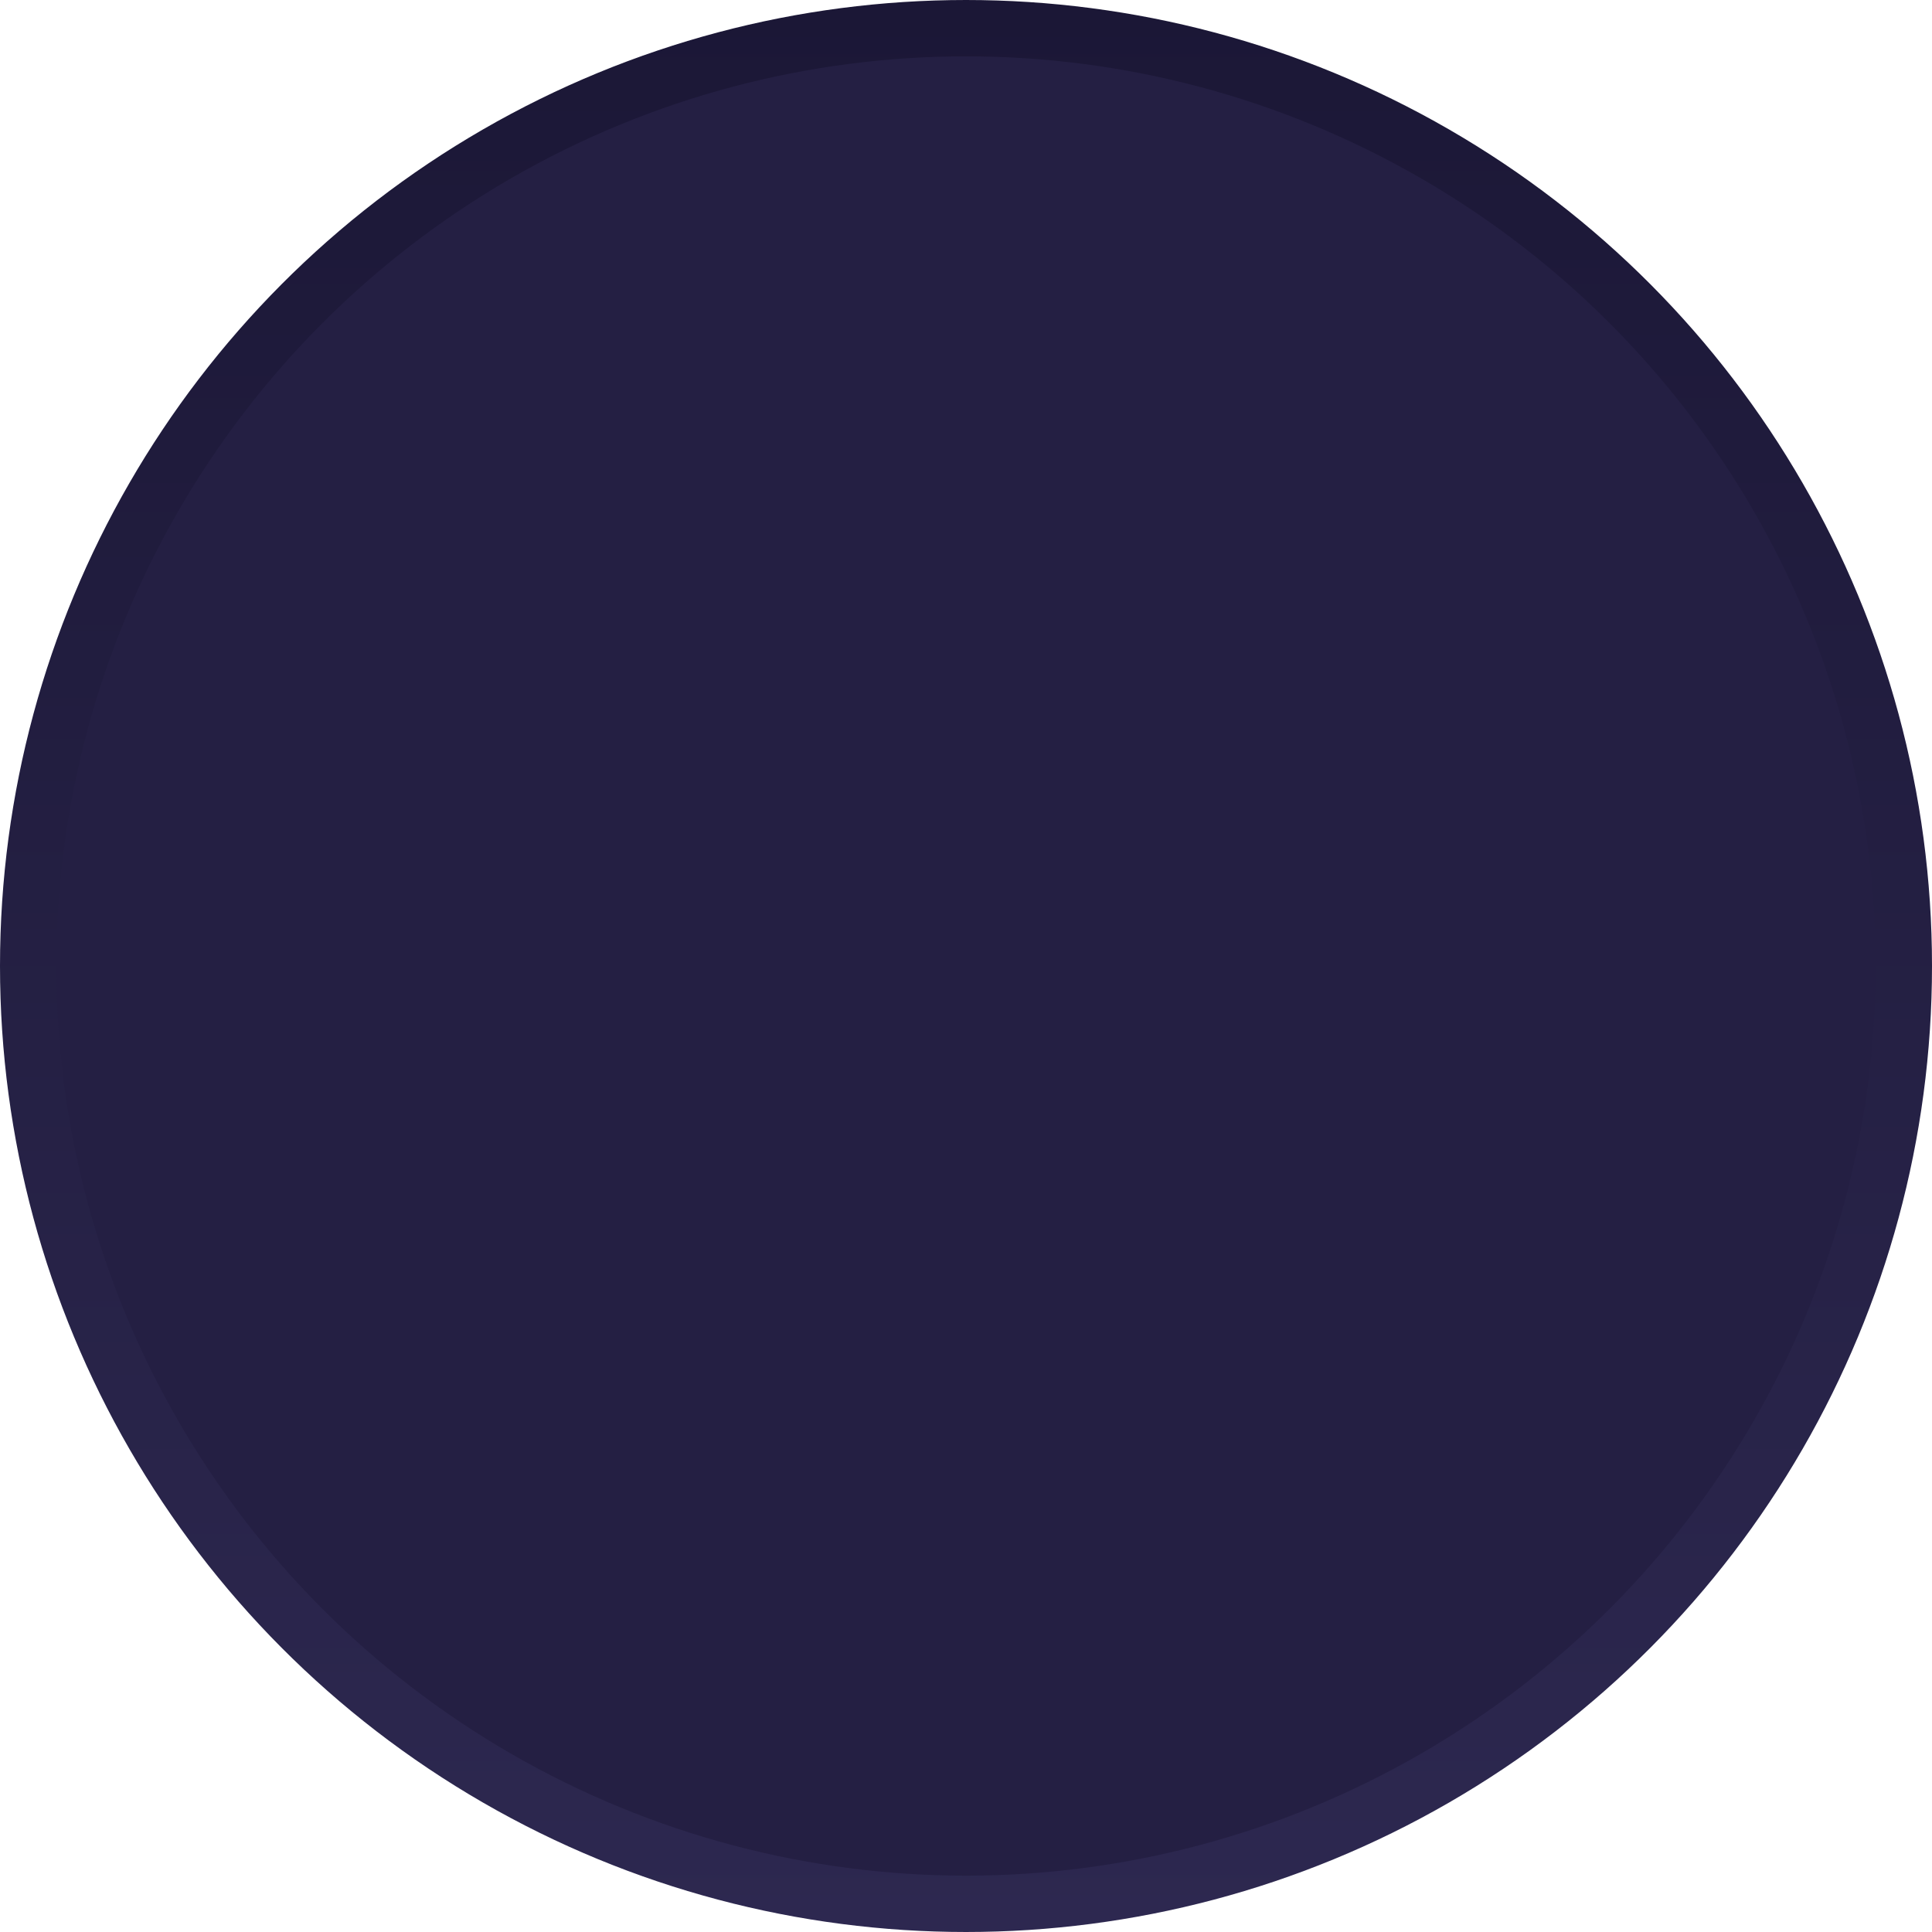 <svg width="60" height="60" viewBox="0 0 60 60" fill="none" xmlns="http://www.w3.org/2000/svg">
<circle cx="30" cy="30" r="29.125" fill="#241F43" stroke="url(#paint0_linear_20688_50668)" stroke-width="1.75"/>
<defs>
<linearGradient id="paint0_linear_20688_50668" x1="30" y1="0" x2="30" y2="60" gradientUnits="userSpaceOnUse">
<stop stop-color="#1B1736"/>
<stop offset="1" stop-color="#2D2850"/>
</linearGradient>
</defs>
</svg>
